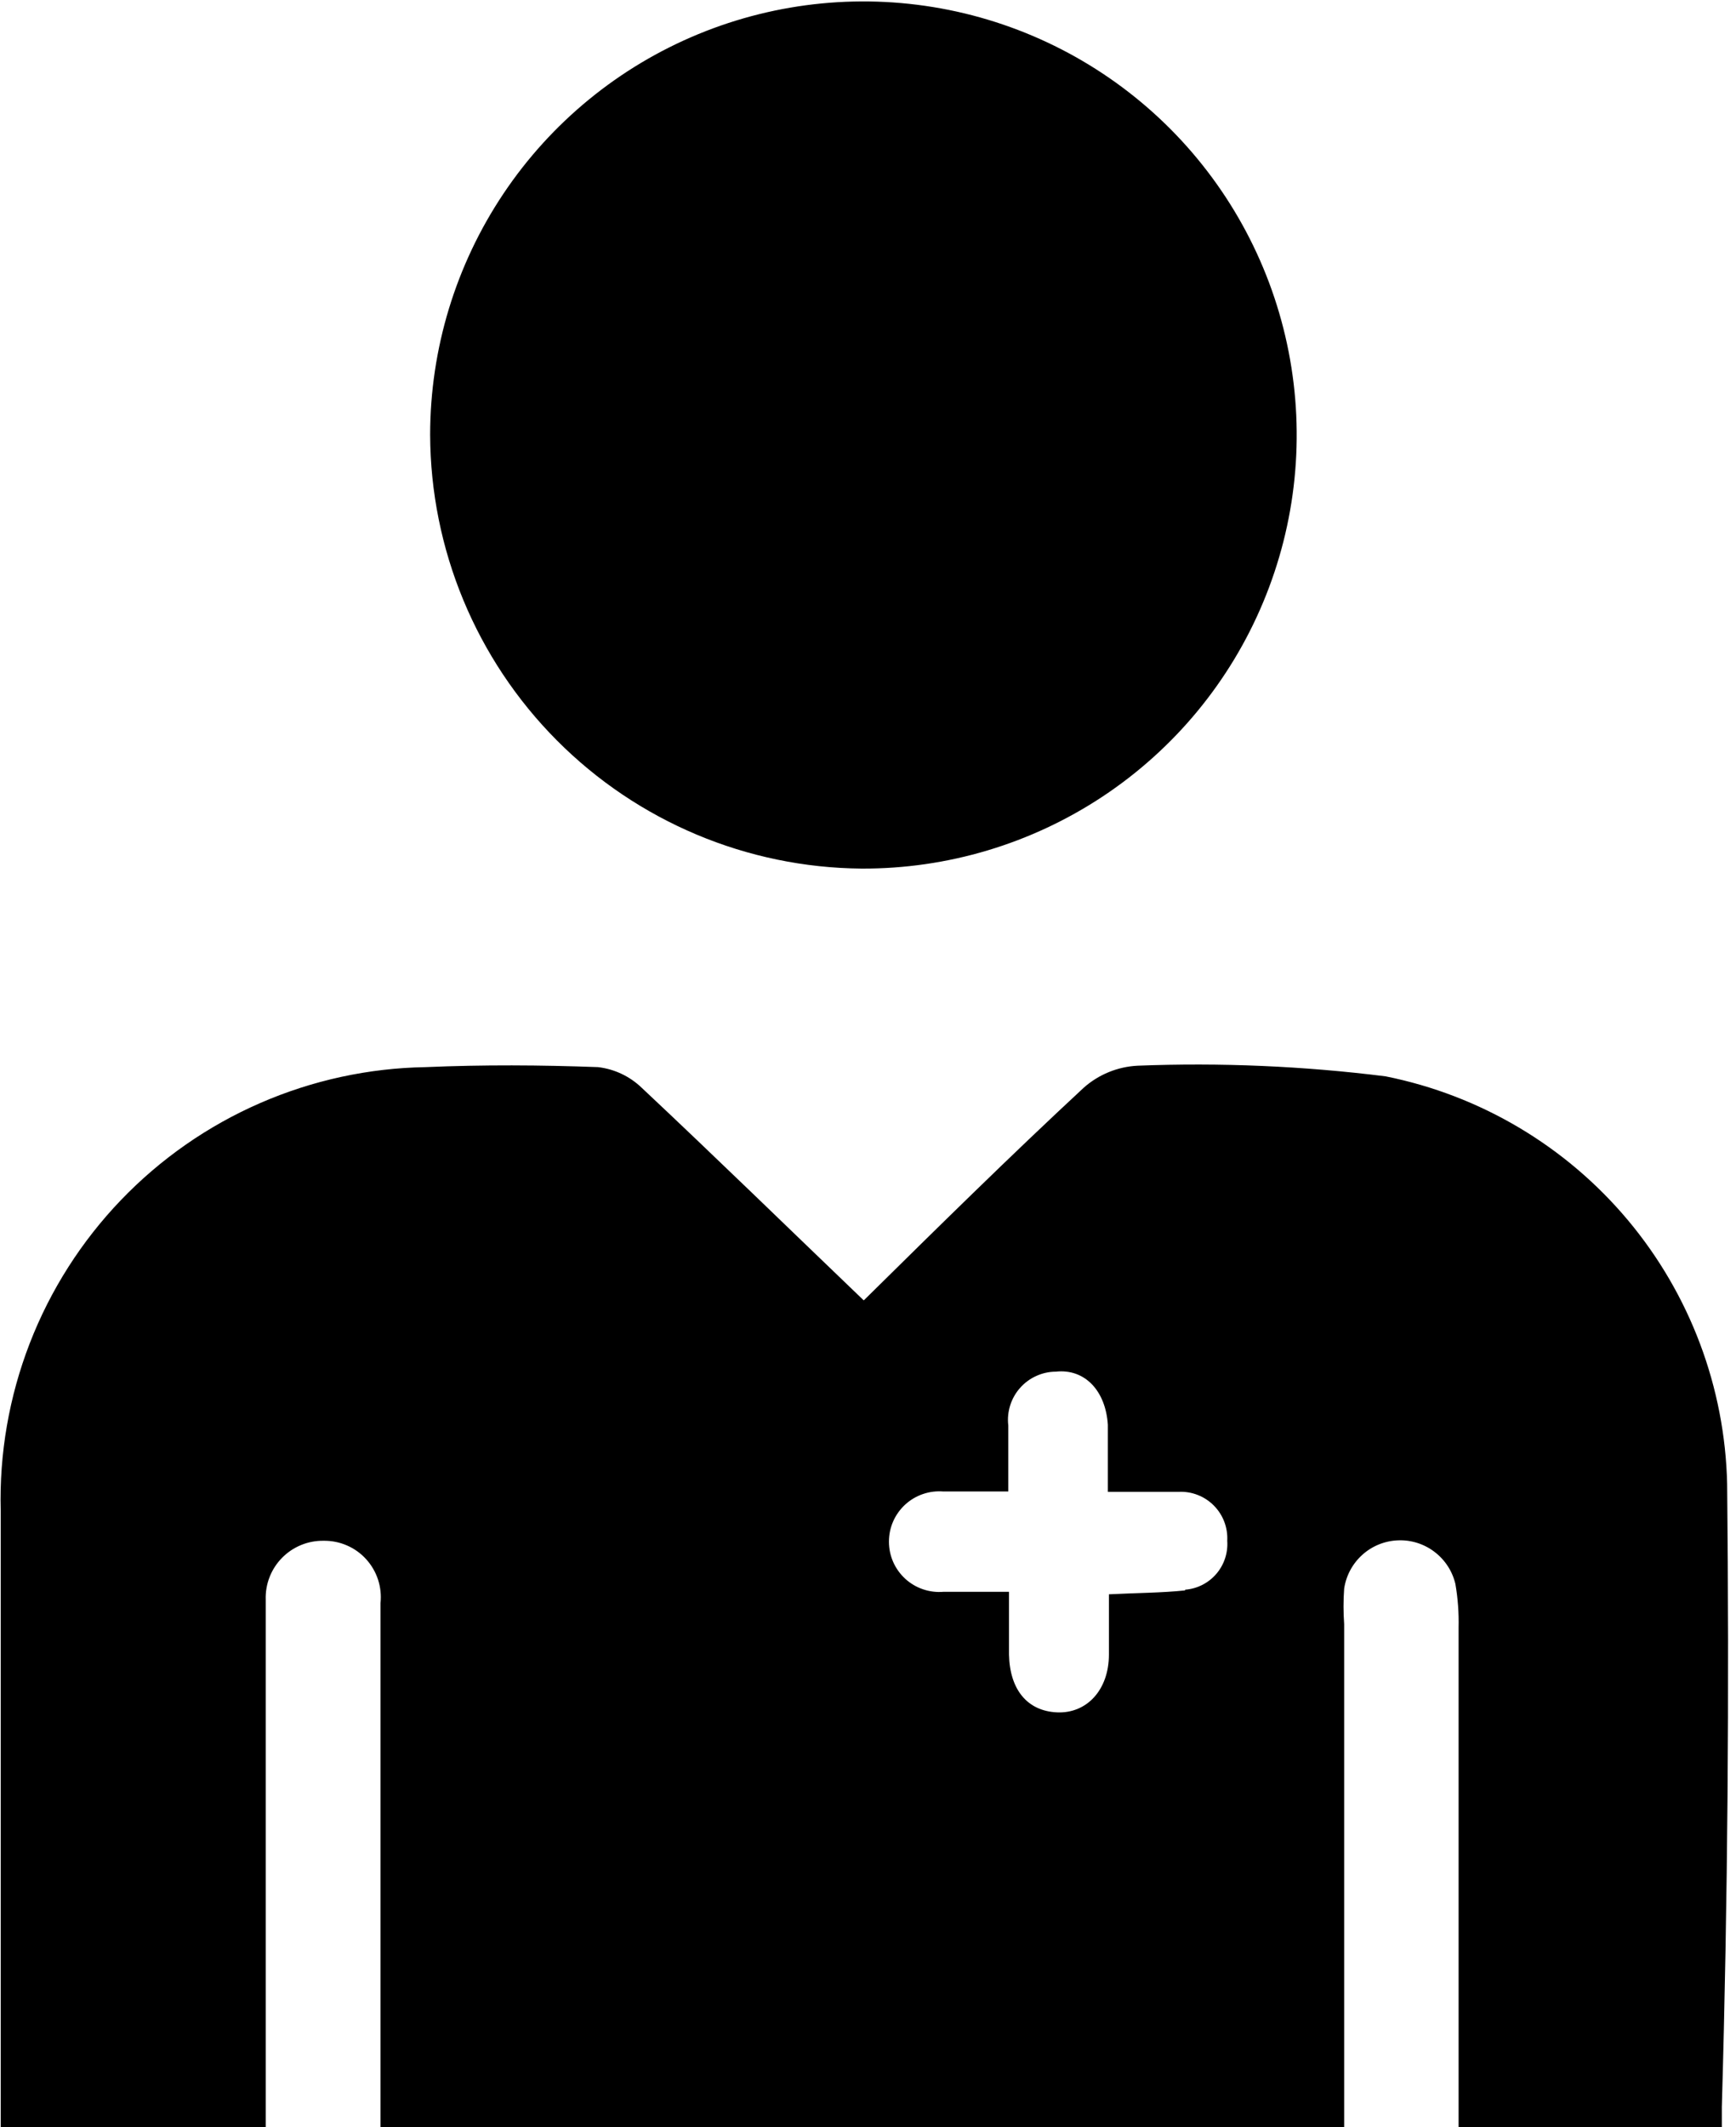 <svg width="49" height="60" viewBox="0 0 49 60" fill="none" xmlns="http://www.w3.org/2000/svg">
<g clip-path="url(#clip0_1500_8)">
<path d="M48.75 41.86C48.689 39.133 47.701 36.508 45.949 34.417C44.197 32.327 41.784 30.896 39.11 30.36C36.788 30.069 34.447 29.969 32.11 30.06C31.547 30.088 31.011 30.307 30.59 30.68C28.52 32.6 26.51 34.58 24.38 36.68C22.23 34.62 20.19 32.63 18.11 30.68C17.774 30.358 17.342 30.154 16.88 30.1C15.26 30.04 13.64 30.03 12.02 30.1C10.408 30.126 8.817 30.471 7.34 31.115C5.862 31.759 4.527 32.69 3.411 33.853C2.296 35.016 1.421 36.389 0.839 37.892C0.257 39.395 -0.022 40.999 0.02 42.61C0.02 48.077 0.02 53.553 0.02 59.04C0.02 59.37 0.02 59.7 0.02 60.04H7.5V46.04C7.5 45.73 7.5 45.42 7.5 45.12C7.493 44.903 7.53 44.686 7.609 44.484C7.688 44.281 7.808 44.097 7.96 43.942C8.112 43.787 8.295 43.664 8.496 43.581C8.697 43.498 8.912 43.457 9.13 43.46C9.355 43.456 9.579 43.5 9.786 43.589C9.994 43.678 10.18 43.81 10.332 43.977C10.484 44.143 10.599 44.34 10.67 44.554C10.74 44.769 10.764 44.996 10.74 45.22C10.74 49.76 10.74 54.307 10.74 58.86V60.04H37.94V45.81C37.916 45.477 37.916 45.143 37.94 44.81C37.995 44.442 38.176 44.105 38.453 43.856C38.729 43.607 39.084 43.463 39.456 43.448C39.828 43.432 40.193 43.547 40.489 43.772C40.786 43.997 40.995 44.318 41.08 44.68C41.15 45.086 41.18 45.498 41.17 45.91V58.8C41.17 59.2 41.17 59.6 41.17 60H48.6C48.6 59.77 48.6 59.6 48.6 59.43C48.77 53.57 48.81 47.72 48.75 41.86ZM33.45 44.86C32.78 44.93 32.09 44.93 31.3 44.97C31.3 45.58 31.3 46.13 31.3 46.67C31.3 47.67 30.67 48.34 29.83 48.3C28.99 48.26 28.5 47.65 28.48 46.67C28.48 46.13 28.48 45.59 28.48 44.9C27.78 44.9 27.2 44.9 26.63 44.9C26.434 44.916 26.237 44.892 26.051 44.828C25.865 44.765 25.694 44.663 25.549 44.53C25.405 44.397 25.289 44.236 25.21 44.056C25.131 43.876 25.091 43.682 25.091 43.485C25.091 43.288 25.131 43.094 25.21 42.914C25.289 42.734 25.405 42.573 25.549 42.44C25.694 42.307 25.865 42.205 26.051 42.142C26.237 42.078 26.434 42.054 26.63 42.07C27.17 42.07 27.72 42.07 28.46 42.07V40.21C28.437 40.02 28.455 39.828 28.512 39.645C28.569 39.463 28.663 39.294 28.79 39.151C28.916 39.007 29.072 38.892 29.246 38.813C29.42 38.733 29.608 38.691 29.8 38.69C30.62 38.6 31.21 39.23 31.27 40.19C31.27 40.76 31.27 41.34 31.27 42.08C32.05 42.08 32.67 42.08 33.27 42.08C33.453 42.071 33.636 42.101 33.806 42.168C33.977 42.234 34.132 42.336 34.261 42.466C34.39 42.596 34.491 42.751 34.556 42.923C34.621 43.094 34.65 43.277 34.64 43.46C34.664 43.801 34.553 44.137 34.33 44.396C34.107 44.655 33.79 44.815 33.45 44.84V44.86Z" fill="black"/>
<path d="M12.141 12.26C12.143 9.839 12.863 7.474 14.21 5.463C15.557 3.452 17.471 1.886 19.709 0.963C21.947 0.041 24.408 -0.197 26.781 0.28C29.154 0.757 31.332 1.928 33.04 3.643C34.747 5.359 35.907 7.543 36.372 9.918C36.838 12.294 36.588 14.754 35.654 16.987C34.721 19.221 33.145 21.127 31.128 22.464C29.11 23.801 26.741 24.51 24.321 24.5C21.088 24.474 17.996 23.174 15.716 20.882C13.436 18.591 12.151 15.493 12.141 12.26Z" fill="black"/>
</g>
<defs>
<clipPath id="clip0_1500_8">
<rect width="48.78" height="60" fill="white"/>
</clipPath>
</defs>
</svg>
